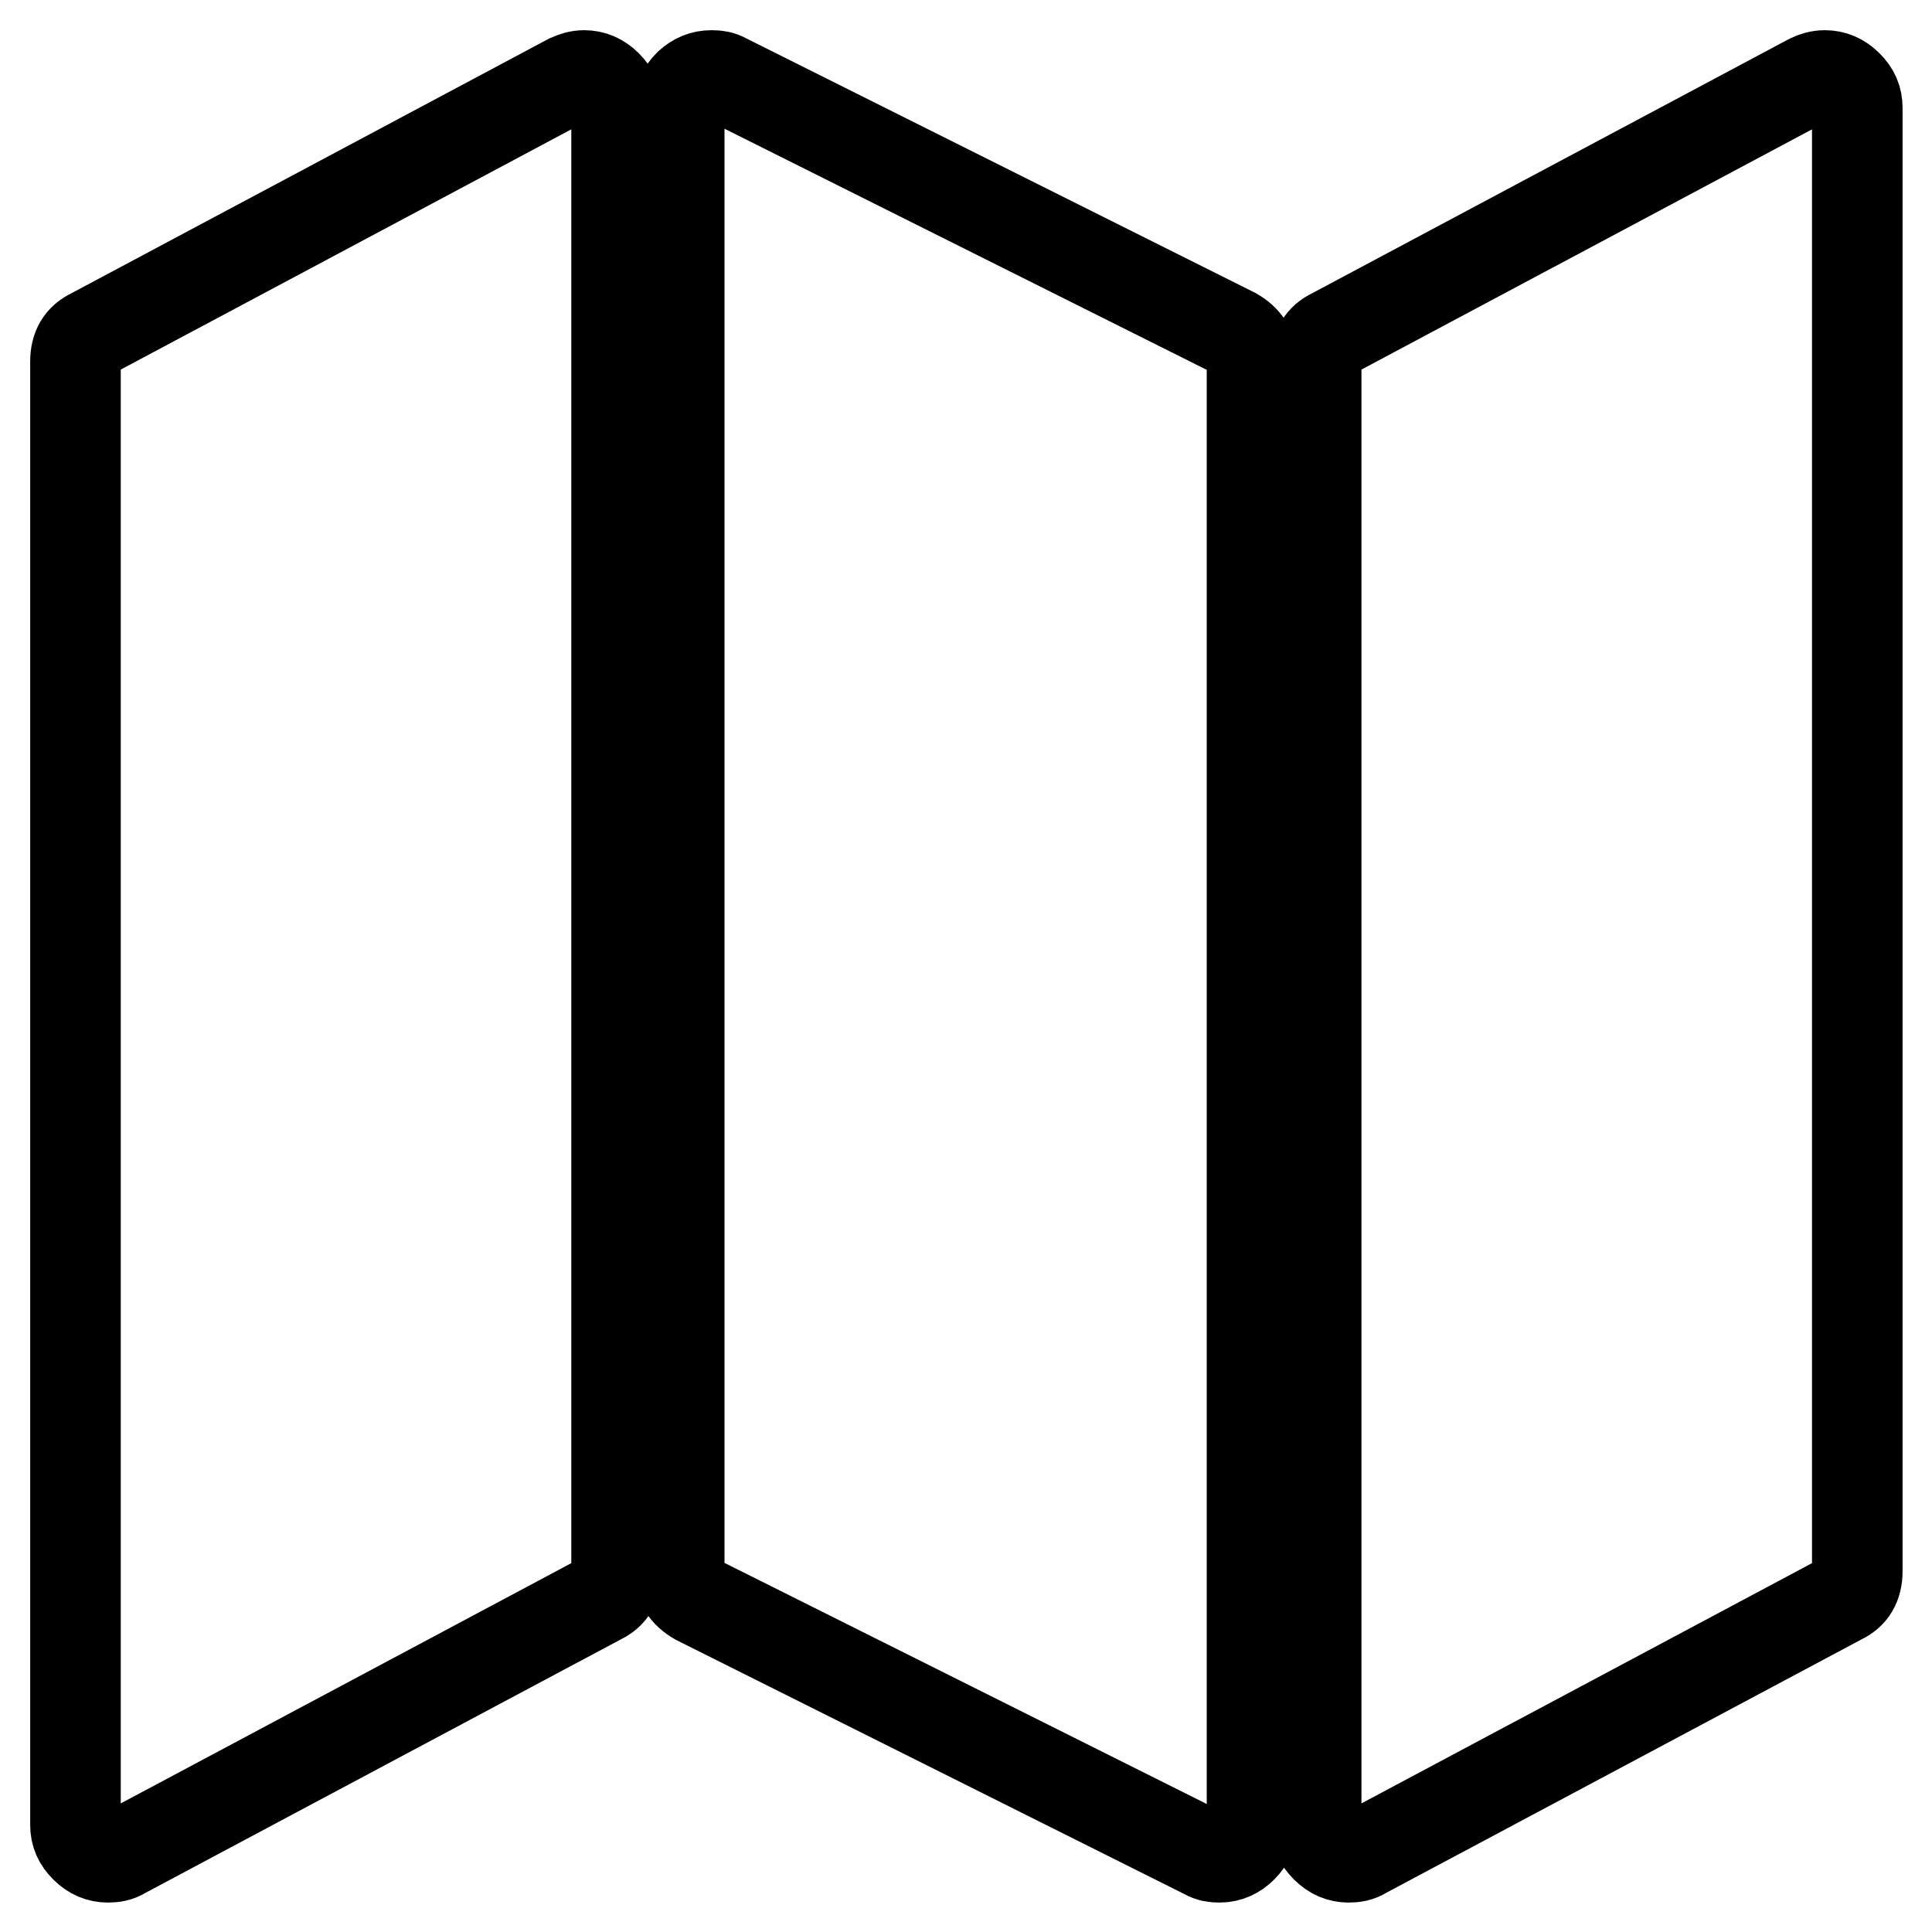 <?xml version="1.0" encoding="utf-8"?>
<!-- Svg Vector Icons : http://www.onlinewebfonts.com/icon -->
<!DOCTYPE svg PUBLIC "-//W3C//DTD SVG 1.1//EN" "http://www.w3.org/Graphics/SVG/1.1/DTD/svg11.dtd">
<svg version="1.1" xmlns="http://www.w3.org/2000/svg" xmlns:xlink="http://www.w3.org/1999/xlink" x="0px" y="0px" viewBox="0 0 256 256" enable-background="new 0 0 256 256" xml:space="preserve">
<g> <path stroke-width="12" fill-opacity="0" stroke="#000000"  d="M77.4,10c1.1,0,2.1,0.4,3,1.3s1.3,1.8,1.3,3v193.9c0,1.8-0.7,3-2.2,3.7l-63.2,33.7c-0.6,0.4-1.3,0.5-2,0.5 c-1.1,0-2.1-0.4-3-1.3s-1.3-1.8-1.3-3V47.9c0-1.8,0.7-3,2.2-3.7l63.2-33.7C76.1,10.2,76.7,10,77.4,10z M241.8,10 c1.1,0,2.1,0.4,3,1.3s1.3,1.8,1.3,3v193.9c0,1.8-0.7,3-2.2,3.7l-63.2,33.7c-0.6,0.4-1.3,0.5-2,0.5c-1.1,0-2.1-0.4-3-1.3 s-1.3-1.8-1.3-3V47.9c0-1.8,0.7-3,2.2-3.7l63.2-33.7C240.4,10.2,241.1,10,241.8,10L241.8,10z M94.3,10c0.7,0,1.3,0.1,1.8,0.4 l67.4,33.7c1.6,0.9,2.4,2.2,2.4,3.8v193.9c0,1.1-0.4,2.1-1.3,3c-0.8,0.8-1.8,1.3-3,1.3c-0.7,0-1.3-0.1-1.8-0.4l-67.4-33.7 c-1.6-0.9-2.4-2.2-2.4-3.8V14.2c0-1.1,0.4-2.1,1.3-3C92.2,10.4,93.1,10,94.3,10z"/></g>
</svg>